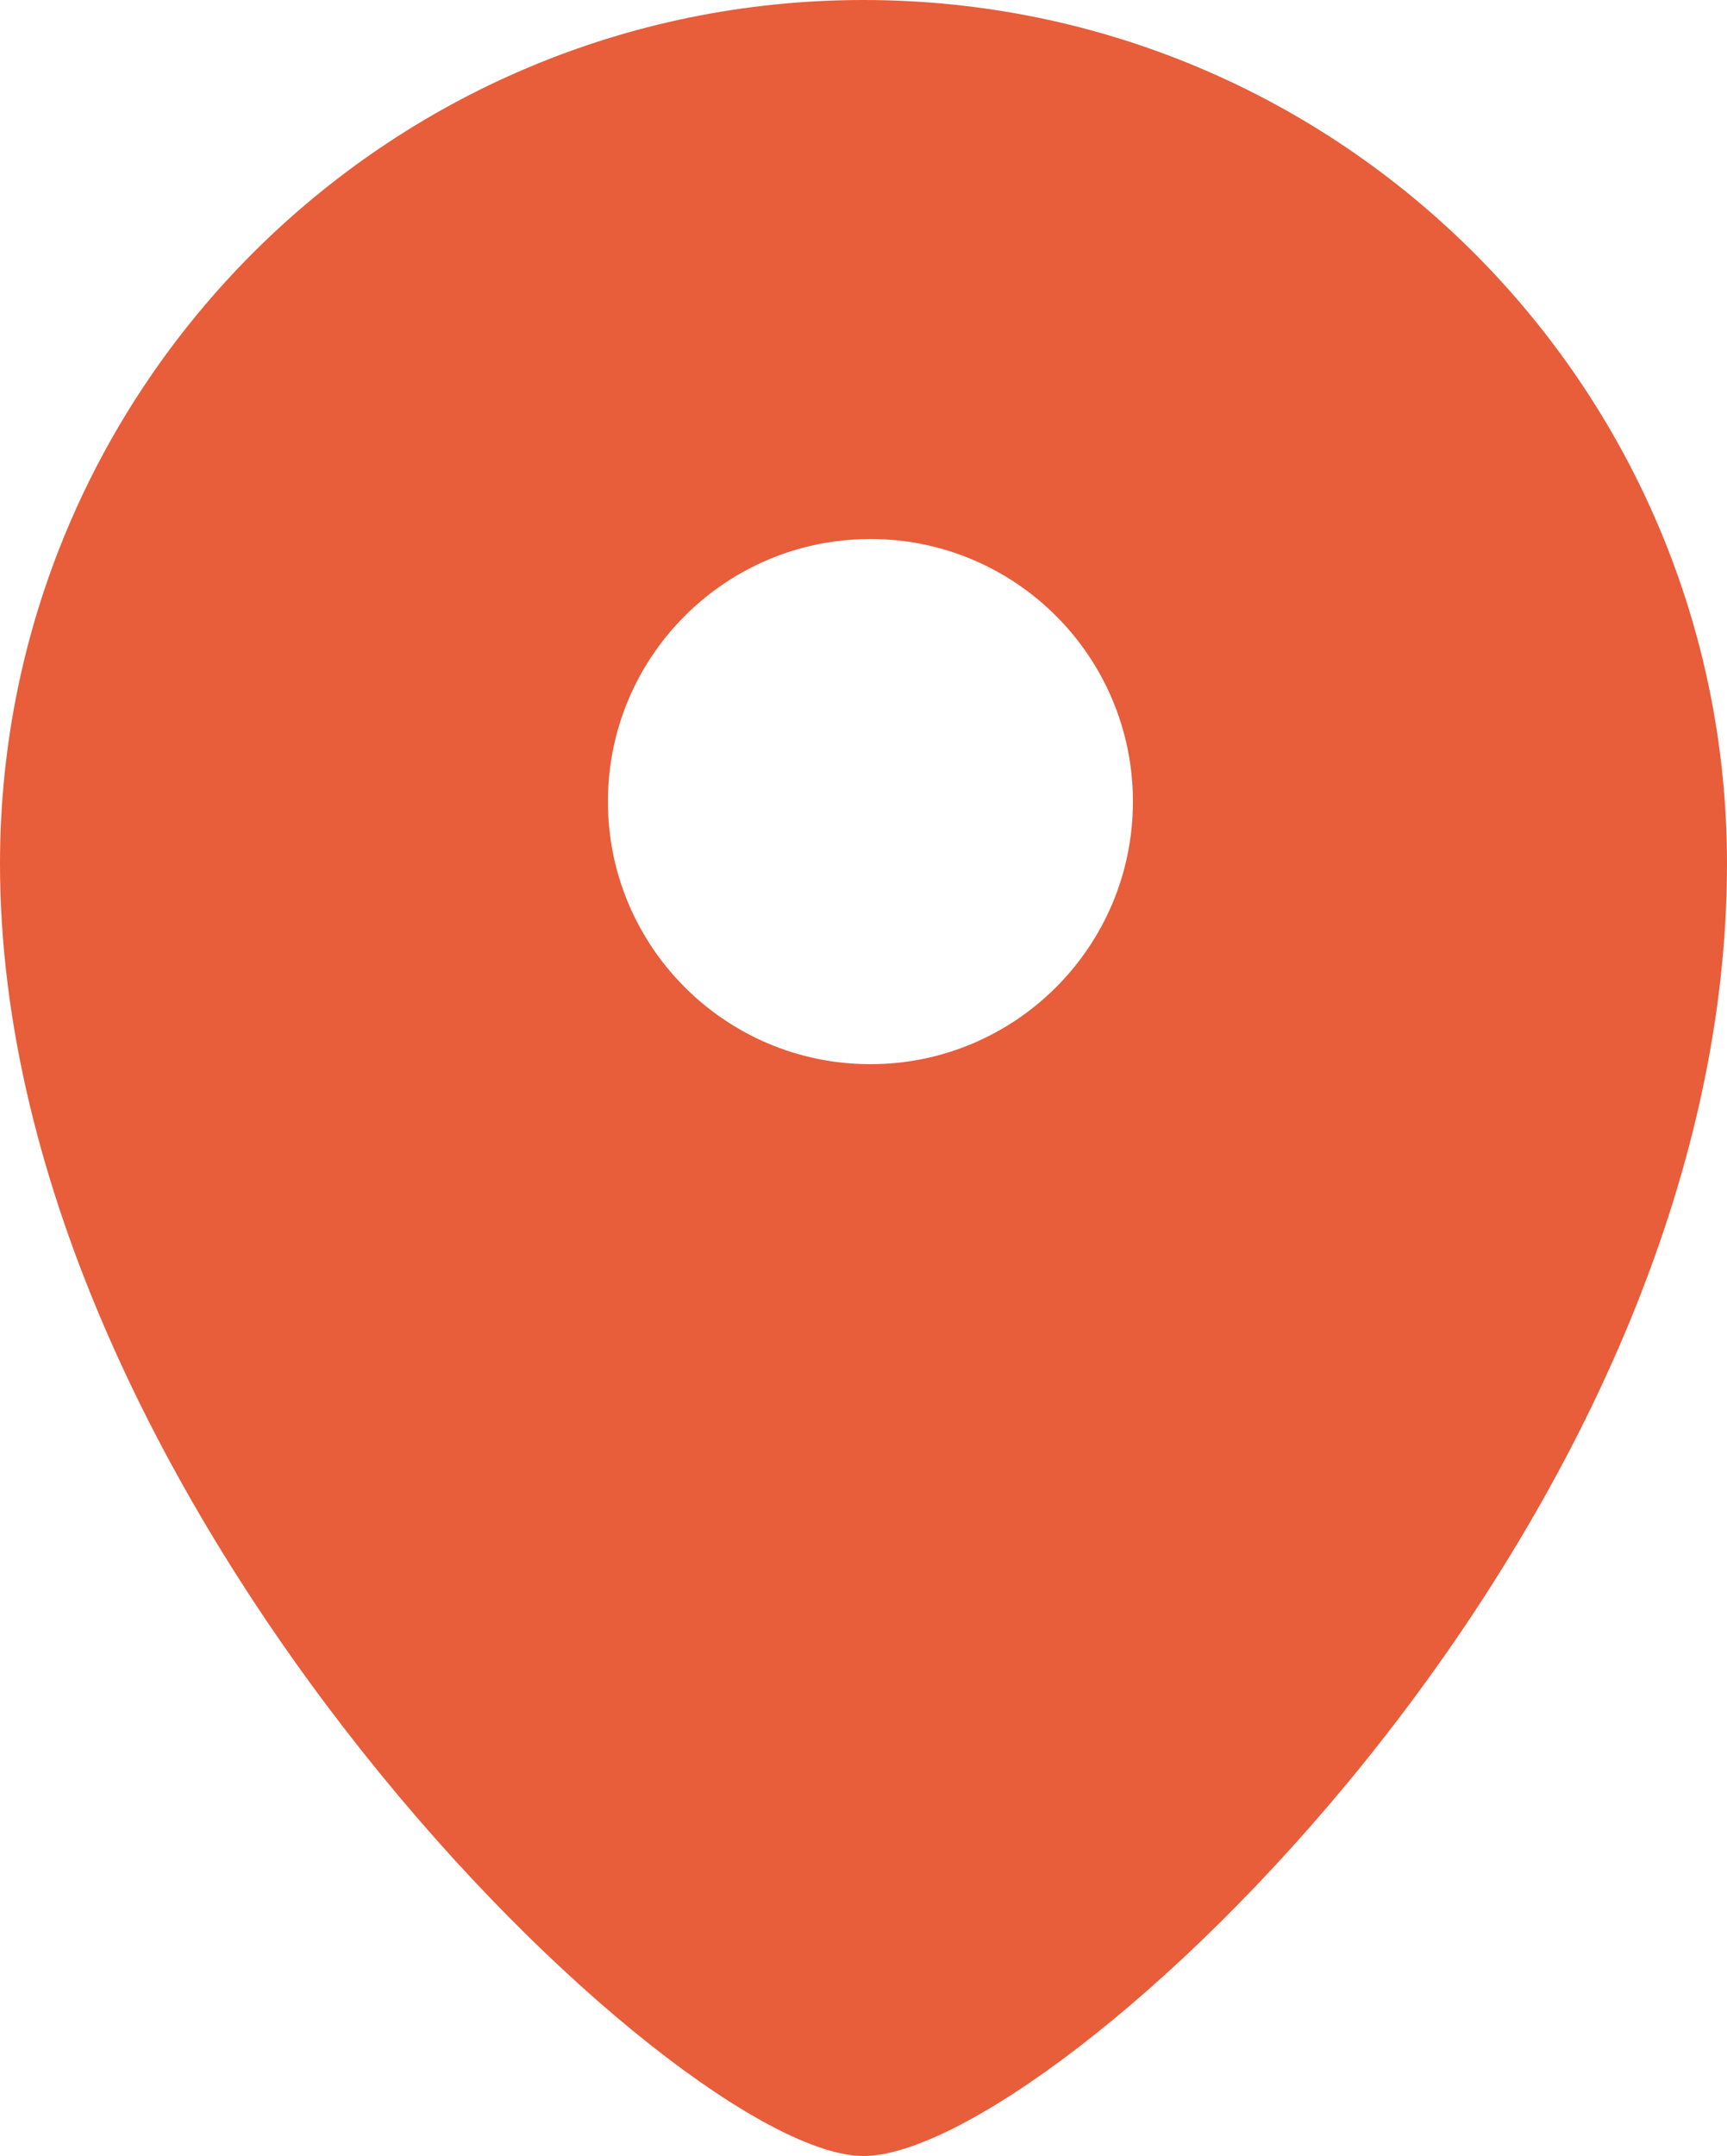 <svg width="125" height="156" viewBox="0 0 125 156" fill="none" xmlns="http://www.w3.org/2000/svg">
<path d="M62.5 0C97.018 0 125 27.982 125 62.5C125 111 76 156 62.5 156C49 156 0 109 0 62.5C0 27.982 27.982 0 62.5 0ZM63 39C52.507 39 44 47.507 44 58C44 68.493 52.507 77 63 77C73.493 77 82 68.493 82 58C82 47.507 73.493 39 63 39Z" fill="#E85D3A"/>
</svg>
